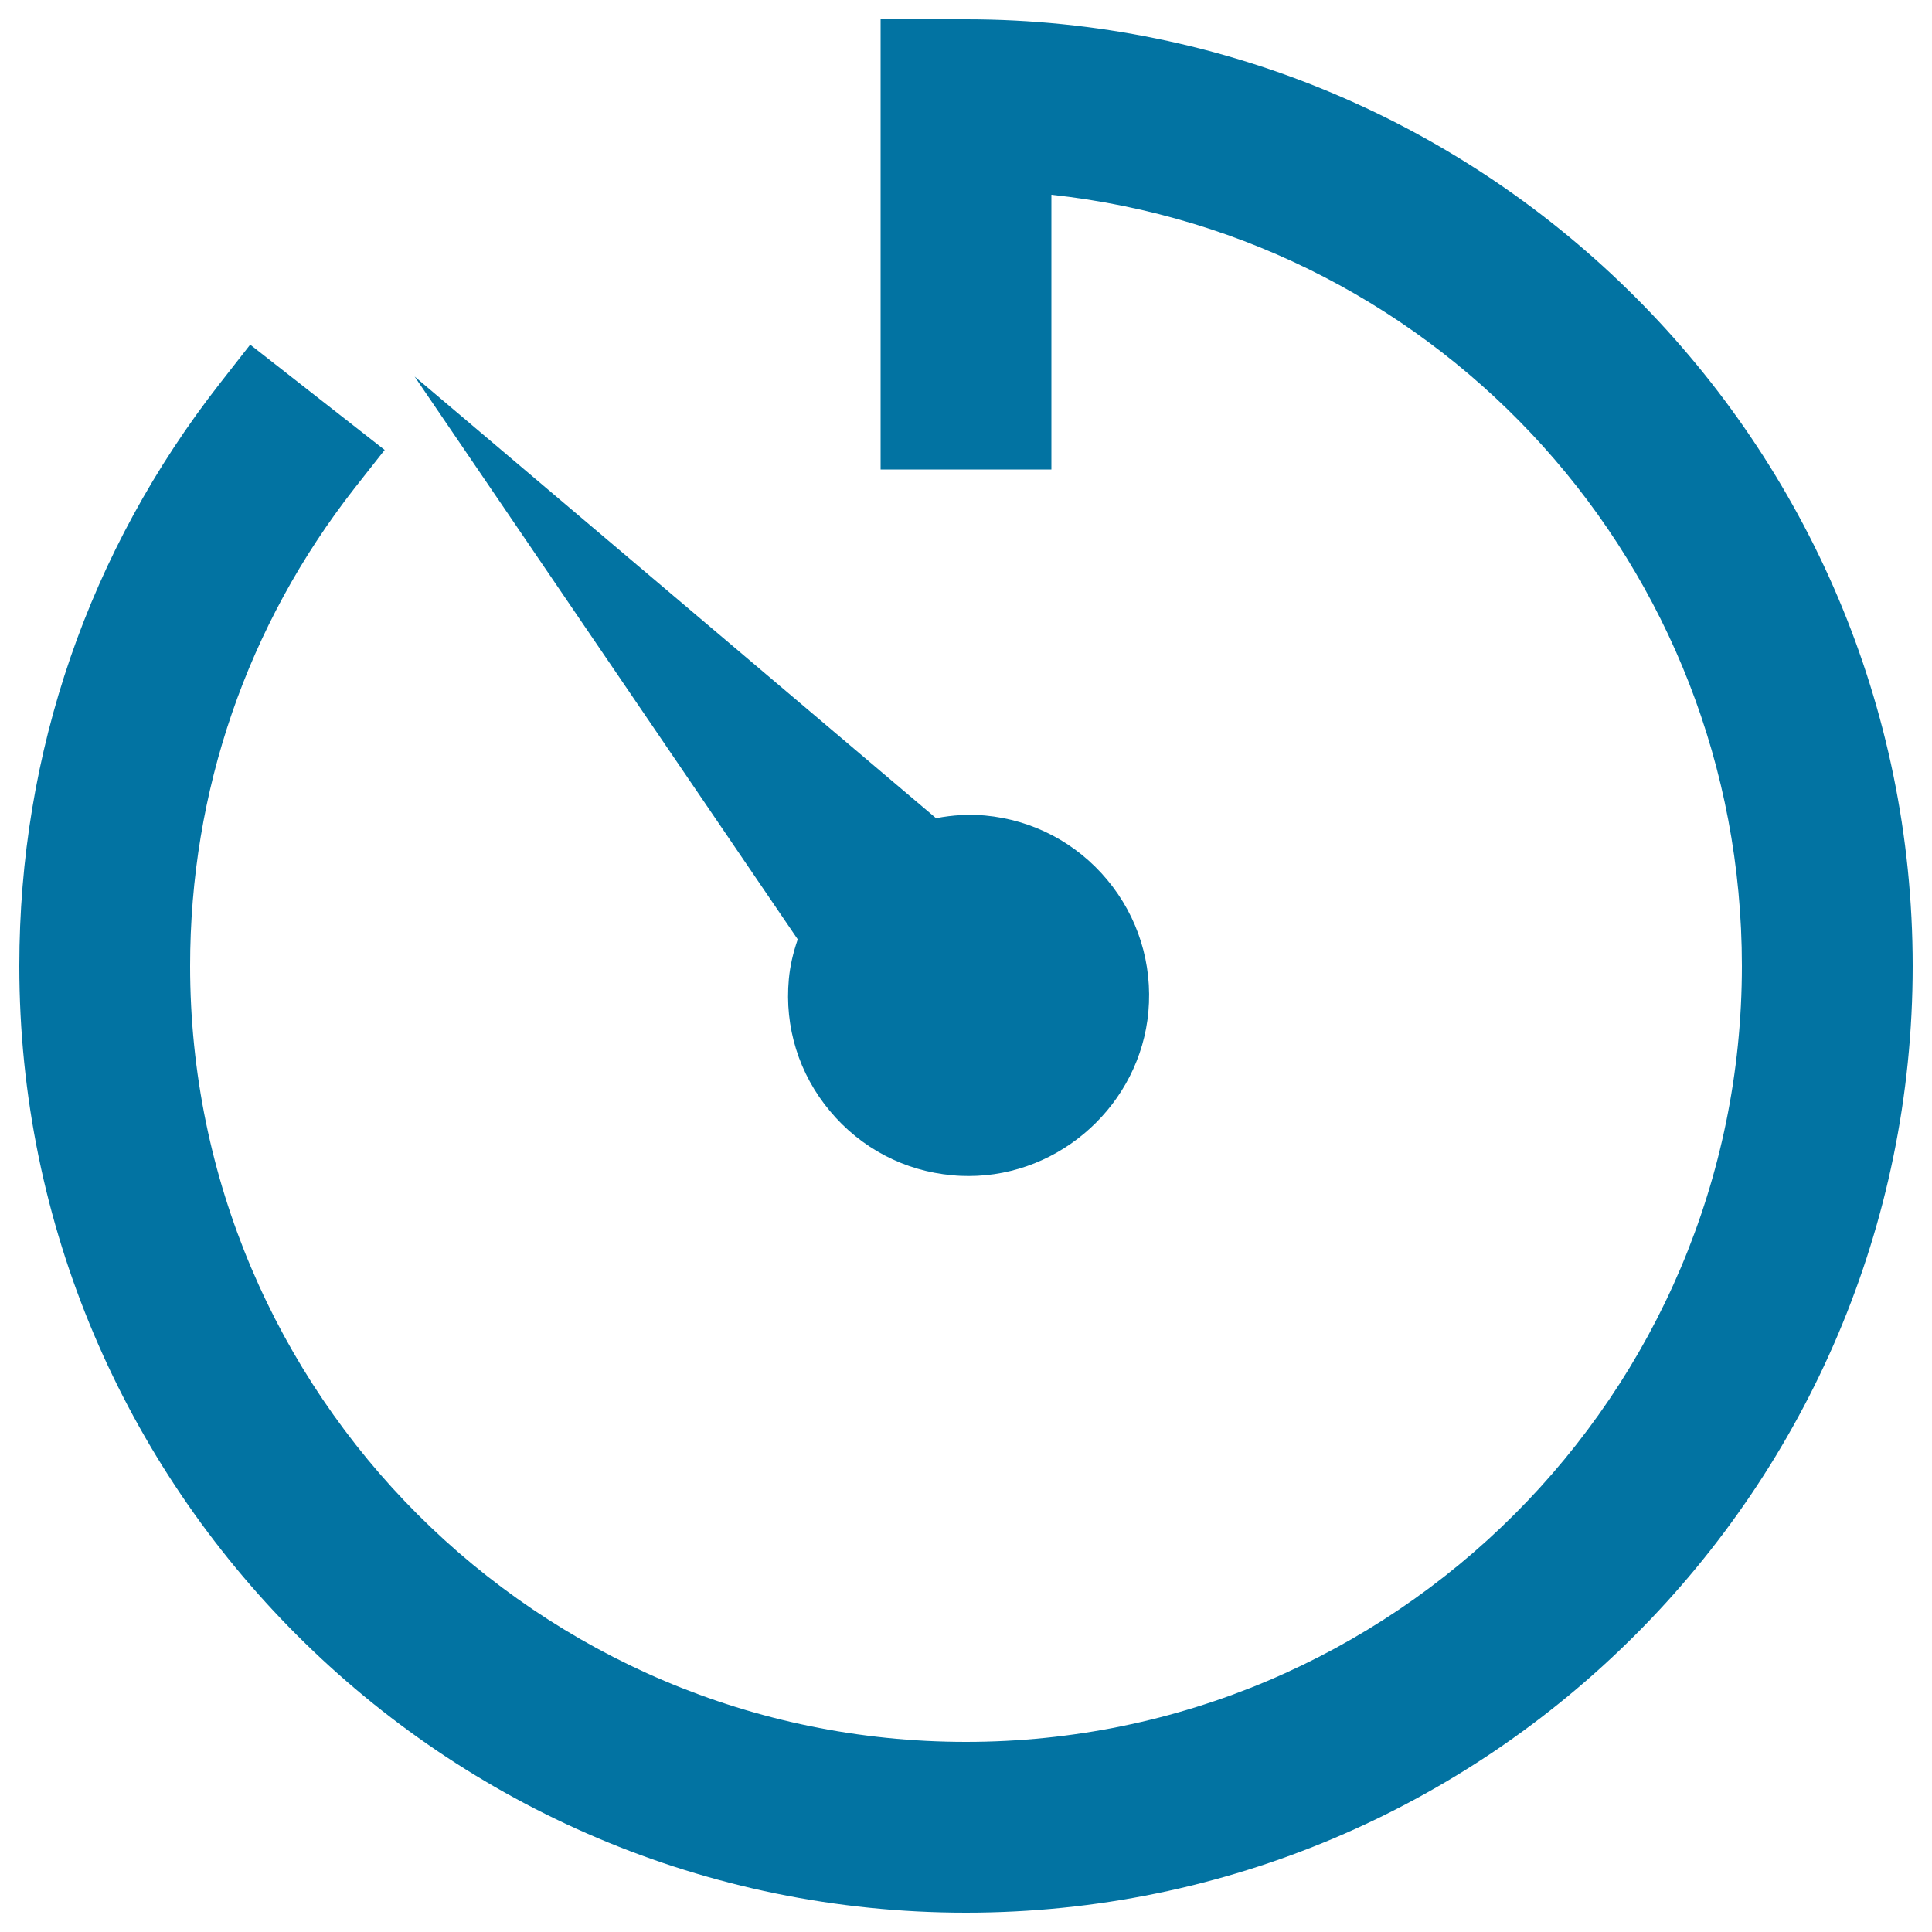 <svg xmlns="http://www.w3.org/2000/svg" viewBox="0 0 1000 1000" style="fill:#0273a2">
<title>Time SVG icon</title>
<g><g><g><path d="M500,10h-44.2v233h88.4V100.8c202.5,22,357.4,192.6,357.4,399.2c0,221.5-180.2,401.6-401.6,401.6C278.6,901.6,98.4,721.5,98.4,500c0-90.6,29.5-176.2,85.1-247.3l15.6-19.8l-69.6-54.5L114,198.2C46,285.1,10,389.4,10,500c0,270.2,219.8,490,490,490c270.2,0,490-219.8,490-490C990,229.8,770.2,10,500,10z"/></g><g><path d="M429.6,575.1c16,19.2,38.5,31,63.3,33.2c2.9,0.3,5.7,0.4,8.5,0.4c47.8,0,88.7-37.4,93-85c2.2-24.8-5.3-49.1-21.3-68.3c-16-19.2-38.5-31-63.3-33.3c-8.2-0.7-16.5-0.3-25.3,1.4L214.6,194.9l198.3,291.3c-2.5,7.3-4,14-4.6,20.6C406,531.6,413.5,555.9,429.6,575.1z"/></g></g></g>
</svg>
